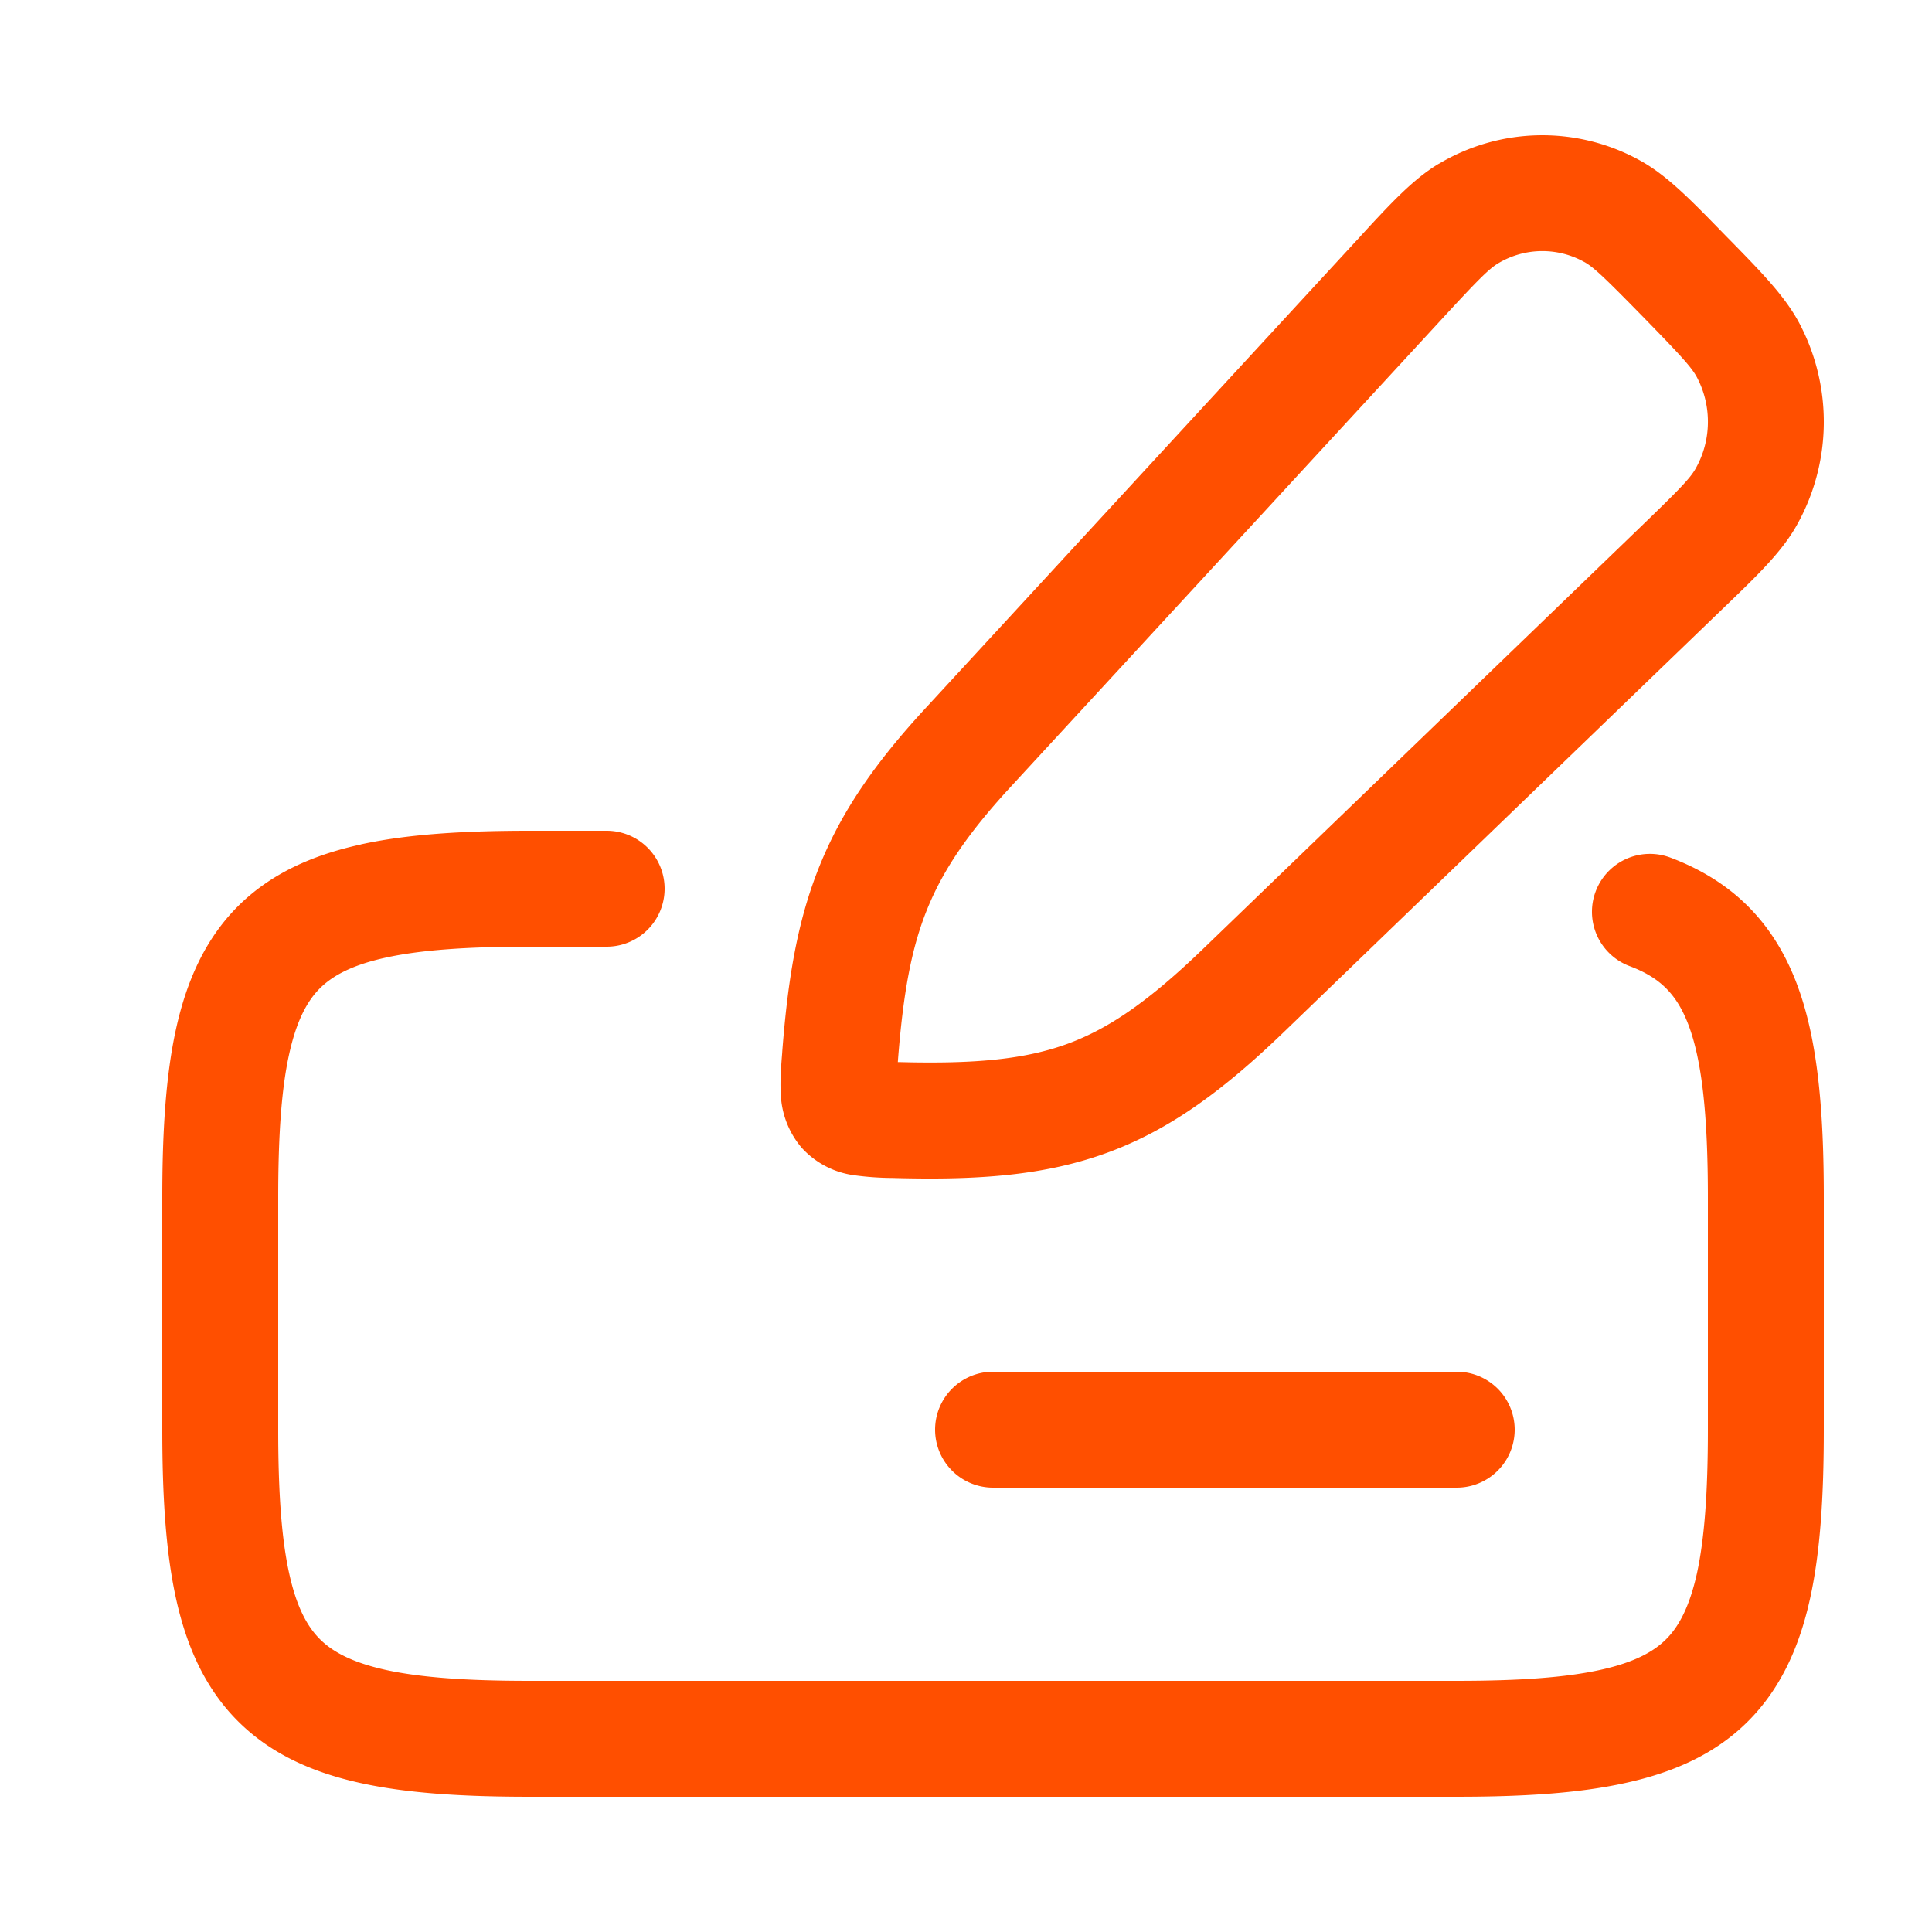 <svg xmlns="http://www.w3.org/2000/svg" xml:space="preserve" width="512" height="512" style="enable-background:new 0 0 512 512" viewBox="0 0 25 24"><g fill="#ff4f00" fill-rule="evenodd" clip-rule="evenodd"><path d="M4.668 10.427c.61-.134 1.338-.177 2.182-.177h1a.75.75 0 0 1 0 1.5h-1c-.811 0-1.41.043-1.86.142-.442.097-.69.237-.851.397-.16.16-.3.41-.397.85-.1.45-.142 1.05-.142 1.861v3c0 .811.043 1.41.142 1.86.097.442.237.69.397.85.16.16.409.3.85.398.45.099 1.05.142 1.86.142h12c.812 0 1.41-.043 1.86-.142.442-.097.691-.237.851-.397.16-.16.3-.41.398-.85.098-.45.142-1.05.142-1.861v-3c0-1.096-.08-1.79-.254-2.245-.15-.39-.365-.606-.76-.754a.75.75 0 0 1 .528-1.404c.796.3 1.33.83 1.633 1.624.279.731.353 1.664.353 2.779v3c0 .844-.043 1.572-.177 2.182-.136.619-.376 1.163-.802 1.59s-.97.665-1.59.8c-.61.135-1.338.178-2.181.178h-12c-.844 0-1.572-.043-2.182-.177-.62-.136-1.164-.376-1.59-.802-.426-.426-.665-.97-.801-1.589-.134-.61-.177-1.338-.177-2.182v-3c0-.844.043-1.572.177-2.182.136-.619.375-1.163.801-1.59.426-.425.97-.665 1.59-.8z" data-original="#000000"/><path d="M12.1 18a.75.75 0 0 1 .75-.75h6a.75.75 0 0 1 0 1.5h-6a.75.75 0 0 1-.75-.75zm6.518-16.38a2.611 2.611 0 0 1 2.61-.04c.34.189.644.5 1.03.896l.075.077.074.075c.388.397.691.707.875 1.052a2.73 2.73 0 0 1-.038 2.627c-.193.34-.506.64-.905 1.025l-.076.073-5.642 5.442c-.782.754-1.475 1.27-2.293 1.569-.811.297-1.674.356-2.739.328l-.031-.001a3.825 3.825 0 0 1-.51-.036 1.117 1.117 0 0 1-.675-.356 1.135 1.135 0 0 1-.27-.707c-.01-.163.005-.352.018-.515l.002-.031c.071-.912.191-1.67.479-2.385.29-.722.73-1.35 1.37-2.044l5.57-6.044c.025-.027.05-.053.073-.08.375-.407.67-.727 1.003-.926zM20.5 2.89a1.112 1.112 0 0 0-1.113.017c-.12.072-.257.208-.74.733l-5.571 6.044c-.564.612-.88 1.089-1.081 1.588-.204.506-.308 1.085-.375 1.941l-.002.03h.012c1.005.027 1.64-.038 2.183-.236.537-.197 1.054-.552 1.767-1.24l5.643-5.443c.512-.494.647-.634.718-.76.206-.363.213-.812.017-1.182-.068-.127-.199-.272-.697-.782-.499-.51-.639-.642-.76-.71zm-9.206 10.336z" data-original="#000000"/></g></svg>